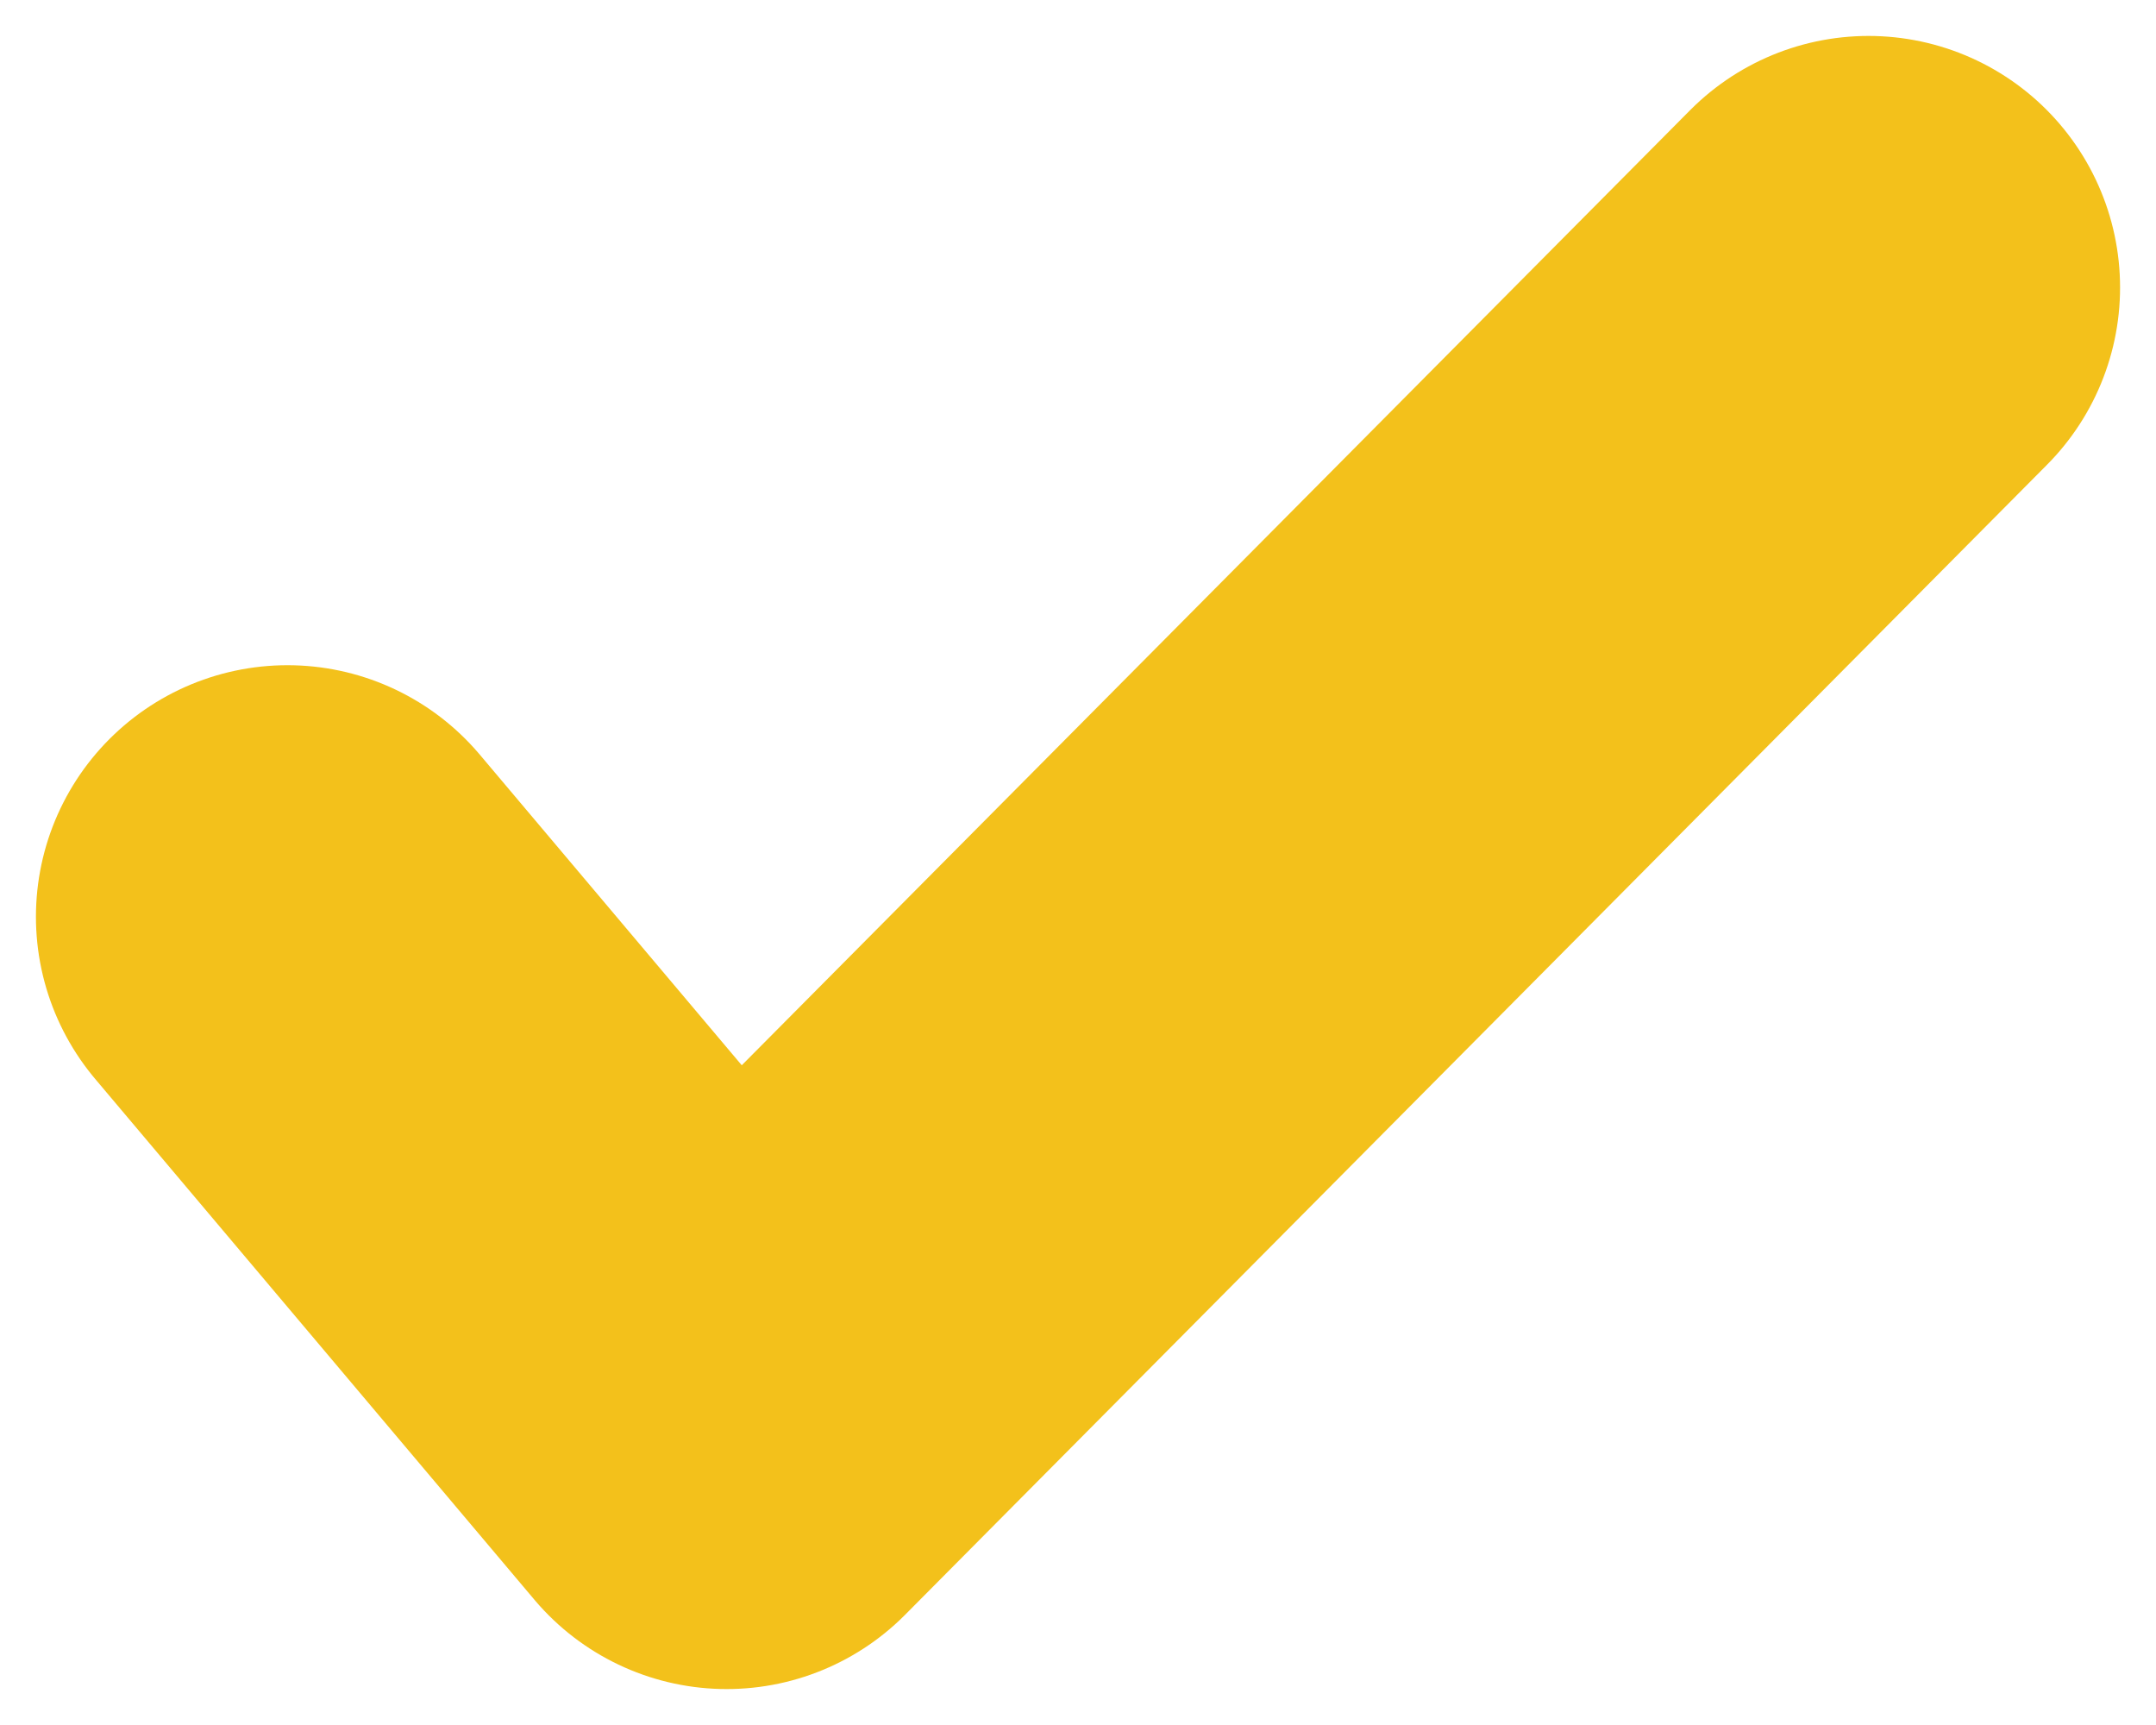 <svg width="30" height="24" viewBox="0 0 30 24" fill="none" xmlns="http://www.w3.org/2000/svg">
<path d="M4 12.755L10.111 20L26 4" stroke="#F3C11B" stroke-width="7" stroke-linecap="round" stroke-linejoin="round"/>
</svg>
